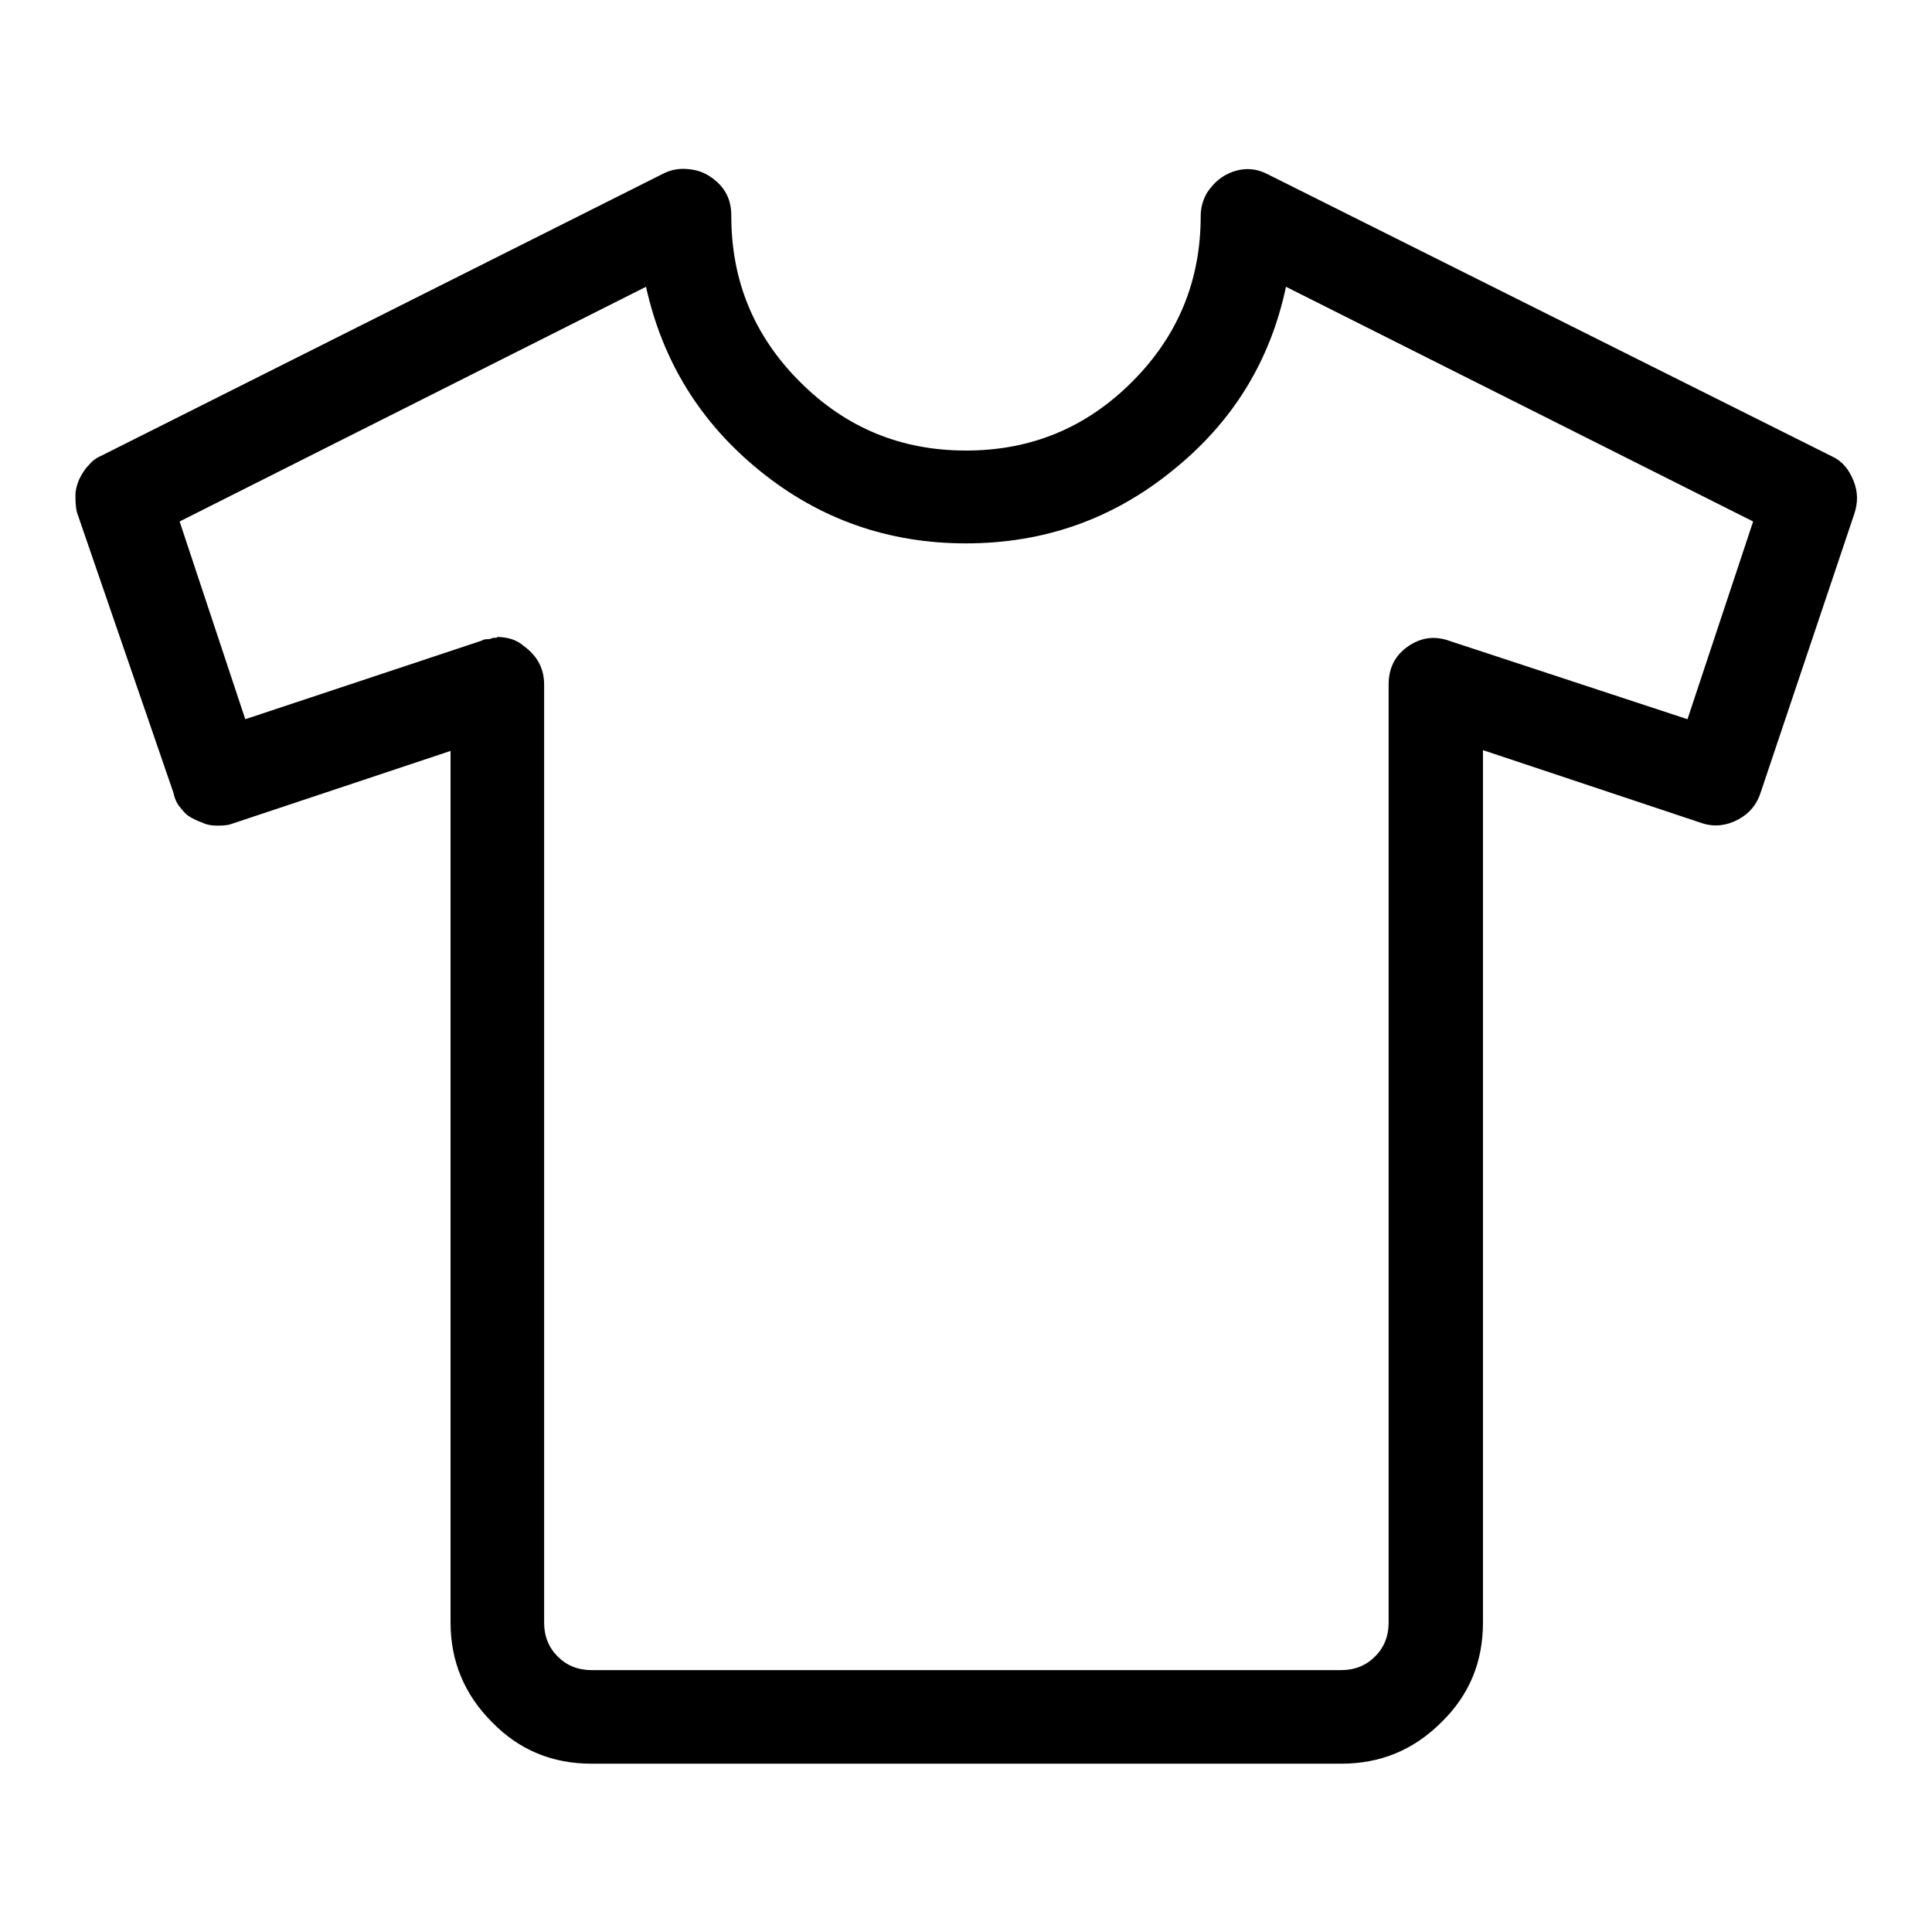 <?xml version="1.0" encoding="utf-8"?>
<!-- Svg Vector Icons : http://www.onlinewebfonts.com/icon -->
<!DOCTYPE svg PUBLIC "-//W3C//DTD SVG 1.1//EN" "http://www.w3.org/Graphics/SVG/1.1/DTD/svg11.dtd">
<svg version="1.1" xmlns="http://www.w3.org/2000/svg" xmlns:xlink="http://www.w3.org/1999/xlink" x="0px" y="0px" viewBox="0 0 256 256" enable-background="new 0 0 256 256" xml:space="preserve">
<g> <path fill="#000000" d="M177.7,233.7H78.4c-5.2,0-9.6-1.8-13.2-5.5c-3.6-3.6-5.5-8-5.5-13.2V99.5l-29.1,9.7 c-0.6,0.2-1.3,0.2-1.9,0.2c-0.6,0-1.3-0.1-1.9-0.4c-0.6-0.2-1.2-0.5-1.7-0.8s-0.9-0.8-1.3-1.3s-0.7-1.2-0.8-1.8L10.2,67.9 c-0.2-0.8-0.2-1.6-0.2-2.3s0.2-1.4,0.5-2.1c0.3-0.6,0.7-1.3,1.2-1.8c0.5-0.6,1-1,1.7-1.3L87.9,23c1-0.5,2-0.7,3.2-0.6s2.1,0.4,3,1 c0.9,0.6,1.6,1.3,2.1,2.2c0.5,0.9,0.7,1.9,0.7,3c0,8.6,3,15.9,9.1,22s13.4,9.1,22,9.1c8.6,0,15.9-3,22-9.1c6.1-6.1,9.1-13.4,9.1-22 c0-1.1,0.3-2.1,0.8-3c0.6-0.9,1.3-1.7,2.3-2.3c1.9-1.1,3.9-1.2,5.8-0.2l74.8,37.4c1.3,0.6,2.2,1.7,2.8,3.2c0.6,1.5,0.6,2.9,0.1,4.4 L233.3,105c-0.5,1.6-1.5,2.8-3,3.6s-3.1,1-4.7,0.5l-29.1-9.7V215c0,5.2-1.8,9.6-5.5,13.2C187.3,231.9,182.9,233.7,177.7,233.7 L177.7,233.7z M65.8,84.4c1.5,0,2.7,0.4,3.6,1.2c1.8,1.3,2.7,3,2.7,5.1V215c0,1.8,0.6,3.3,1.8,4.5c1.2,1.2,2.7,1.8,4.5,1.8h99.3 c1.8,0,3.3-0.6,4.5-1.8c1.2-1.2,1.8-2.7,1.8-4.5V90.7c0-2.1,0.8-3.8,2.5-5s3.5-1.5,5.5-0.8l31.6,10.4l8.7-26.2l-61.9-31.1 c-2.1,9.9-7.1,18-15.1,24.4c-7.9,6.4-17,9.6-27.3,9.6c-10.3,0-19.4-3.2-27.3-9.6c-7.9-6.4-12.9-14.5-15.1-24.4L23.8,69.1l8.7,26.2 l31.3-10.4c0.3-0.2,0.6-0.2,0.7-0.2c0.2,0,0.4,0,0.6-0.1s0.5-0.1,0.8-0.1L65.8,84.4L65.8,84.4z"/></g>
</svg>